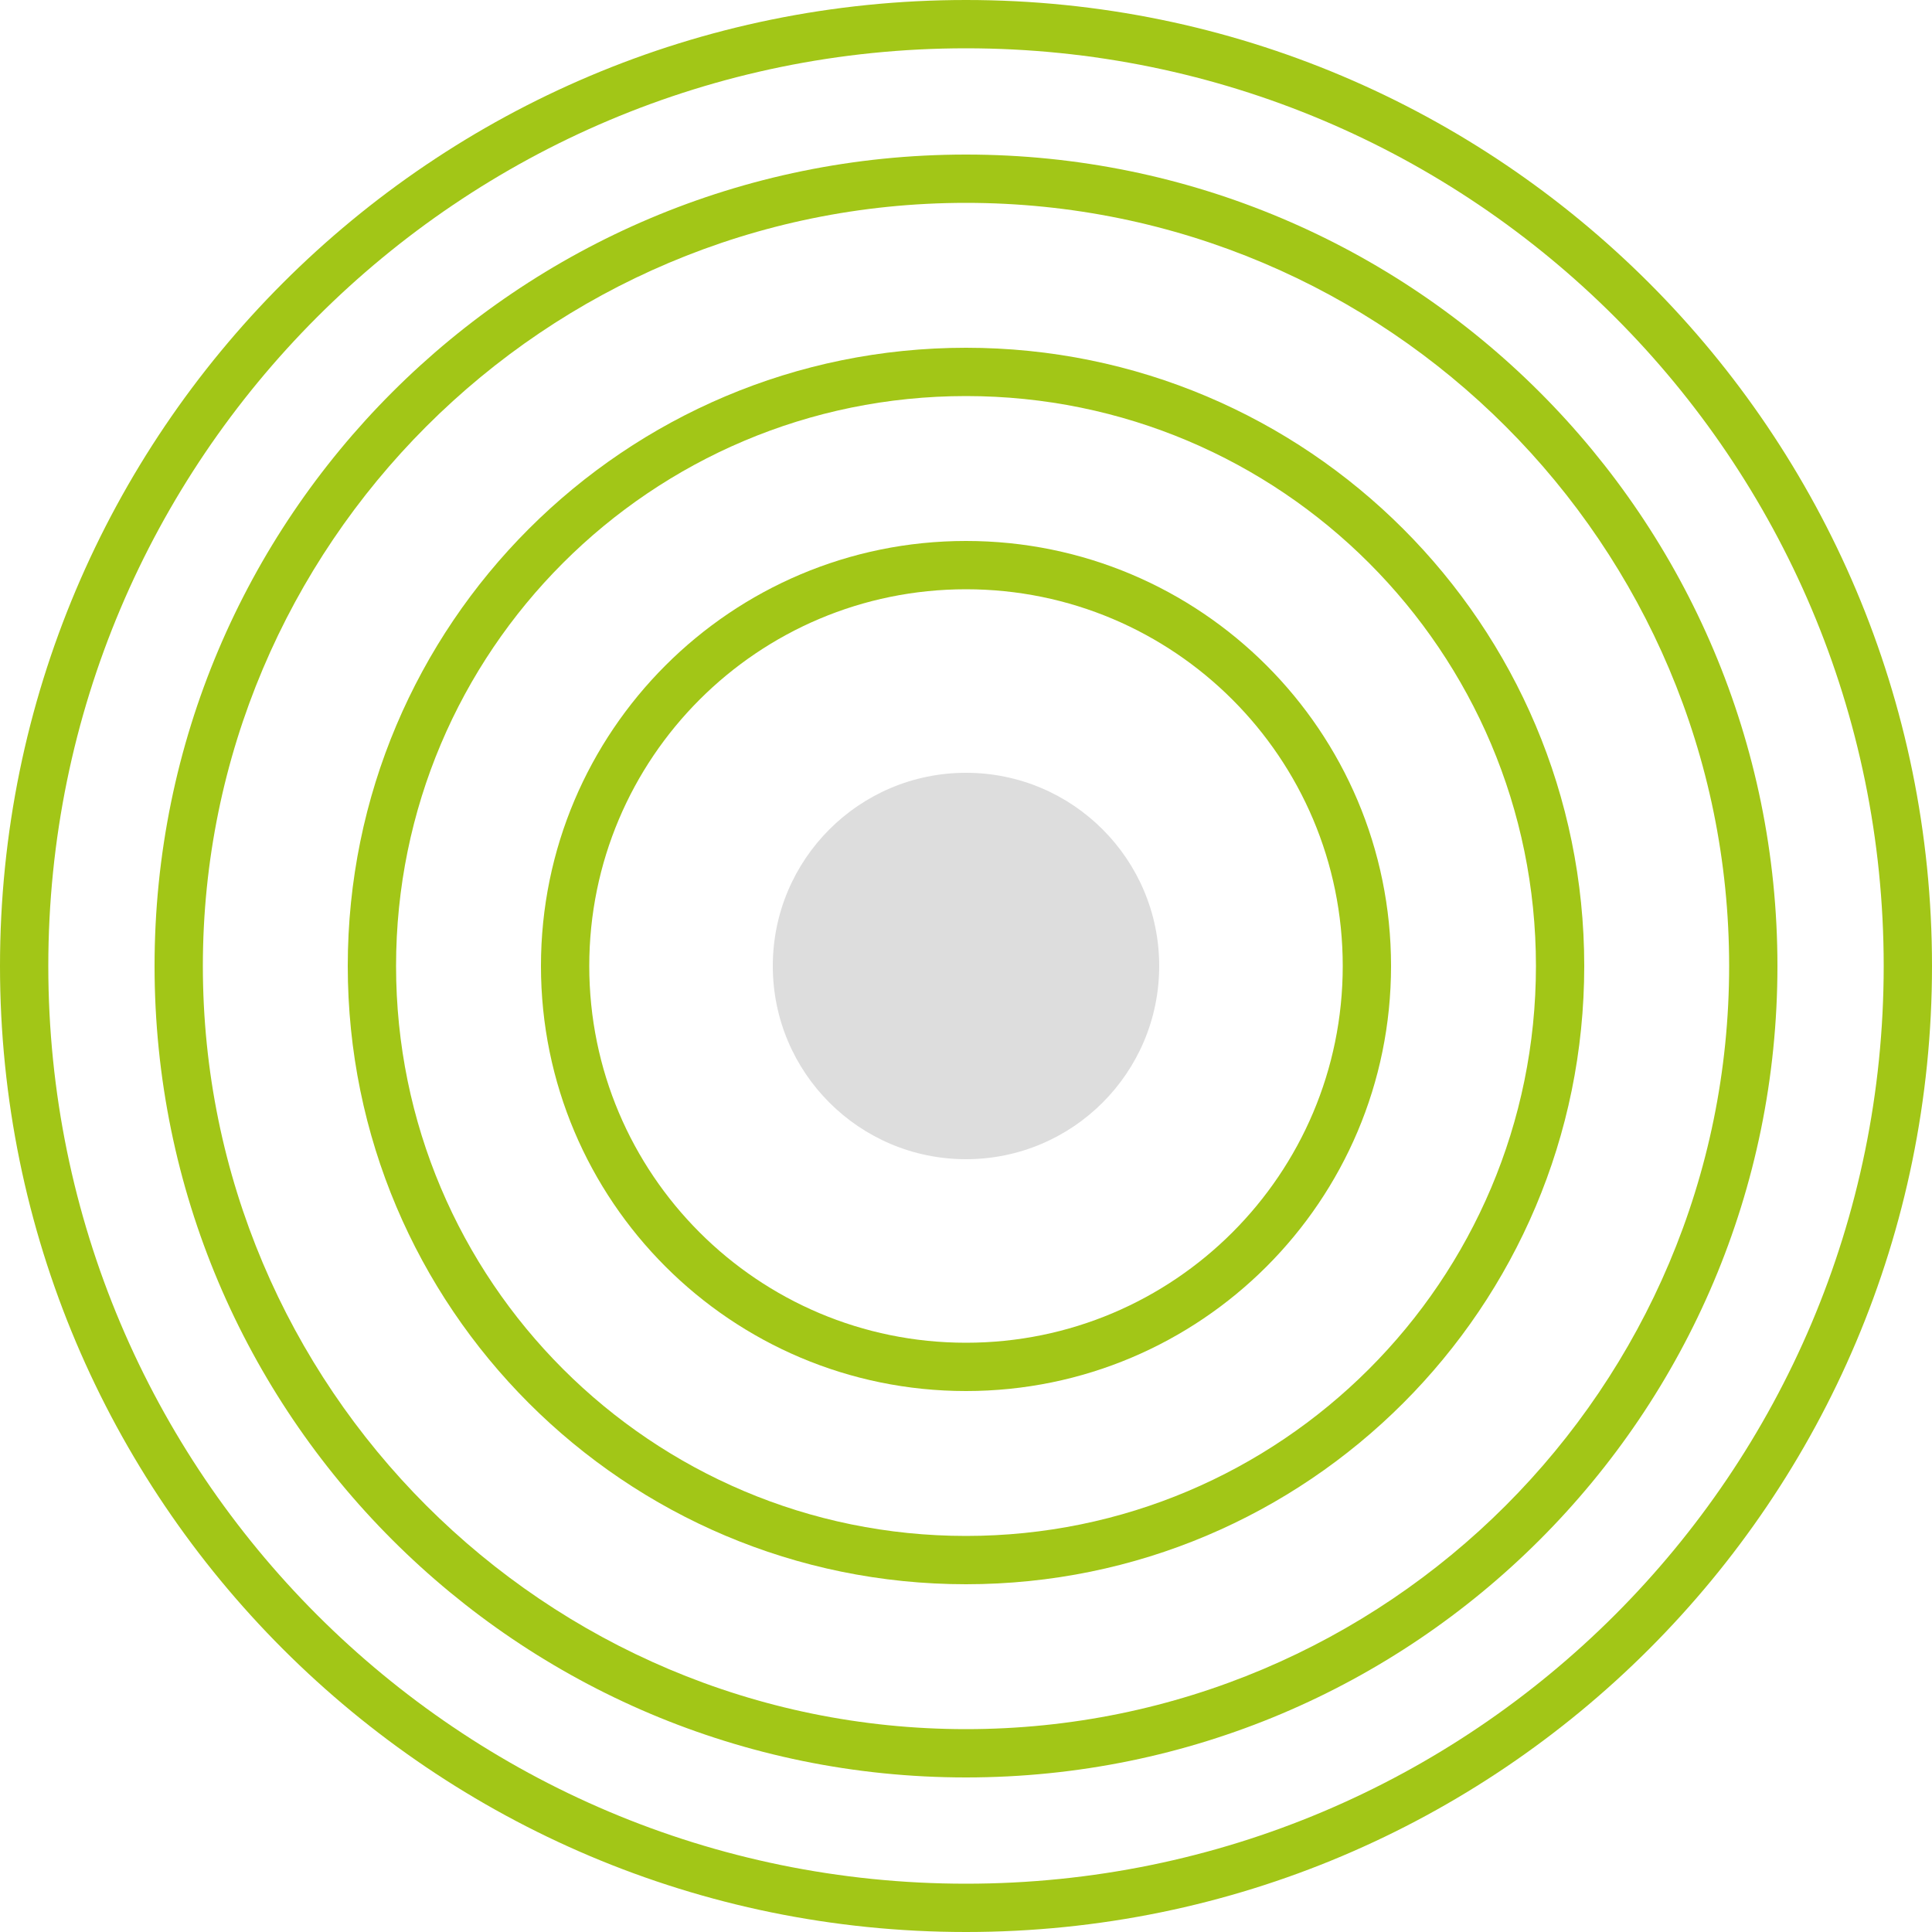 <svg width="70" height="70" viewBox="0 0 70 70" fill="none" xmlns="http://www.w3.org/2000/svg">
<path fill-rule="evenodd" clip-rule="evenodd" d="M35 68.25C53.364 68.25 68.25 53.364 68.25 35C68.25 16.637 53.364 1.75 35 1.75C16.637 1.75 1.75 16.637 1.75 35C1.75 53.364 16.637 68.25 35 68.25ZM35 70C54.33 70 70 54.33 70 35C70 15.67 54.33 0 35 0C15.67 0 0 15.67 0 35C0 54.33 15.67 70 35 70Z" fill="#A2C617"/>
<path fill-rule="evenodd" clip-rule="evenodd" d="M35 62.65C50.271 62.65 62.65 50.271 62.65 35C62.65 19.729 50.271 7.35 35 7.35C19.729 7.35 7.35 19.729 7.35 35C7.35 50.271 19.729 62.65 35 62.65ZM35 64.4C51.237 64.4 64.4 51.237 64.4 35C64.4 18.763 51.237 5.6 35 5.6C18.763 5.6 5.6 18.763 5.6 35C5.6 51.237 18.763 64.4 35 64.4Z" fill="#A2C617"/>
<path fill-rule="evenodd" clip-rule="evenodd" d="M35 55.65C46.405 55.65 55.65 46.405 55.65 35C55.65 23.595 46.405 14.35 35 14.35C23.595 14.35 14.35 23.595 14.35 35C14.35 46.405 23.595 55.65 35 55.65ZM35 57.4C47.371 57.4 57.4 47.371 57.4 35C57.4 22.629 47.371 12.6 35 12.6C22.629 12.6 12.6 22.629 12.6 35C12.6 47.371 22.629 57.4 35 57.4Z" fill="#A2C617"/>
<path fill-rule="evenodd" clip-rule="evenodd" d="M35 48.65C42.539 48.65 48.65 42.539 48.65 35C48.65 27.461 42.539 21.35 35 21.35C27.461 21.35 21.35 27.461 21.35 35C21.35 42.539 27.461 48.65 35 48.65ZM35 50.4C43.505 50.4 50.4 43.505 50.4 35C50.4 26.495 43.505 19.6 35 19.6C26.495 19.6 19.6 26.495 19.6 35C19.6 43.505 26.495 50.4 35 50.4Z" fill="#A2C617"/>
<path d="M42 35C42 38.866 38.866 42 35 42C31.134 42 28 38.866 28 35C28 31.134 31.134 28 35 28C38.866 28 42 31.134 42 35Z" fill="#DDDDDD"/>
</svg>

